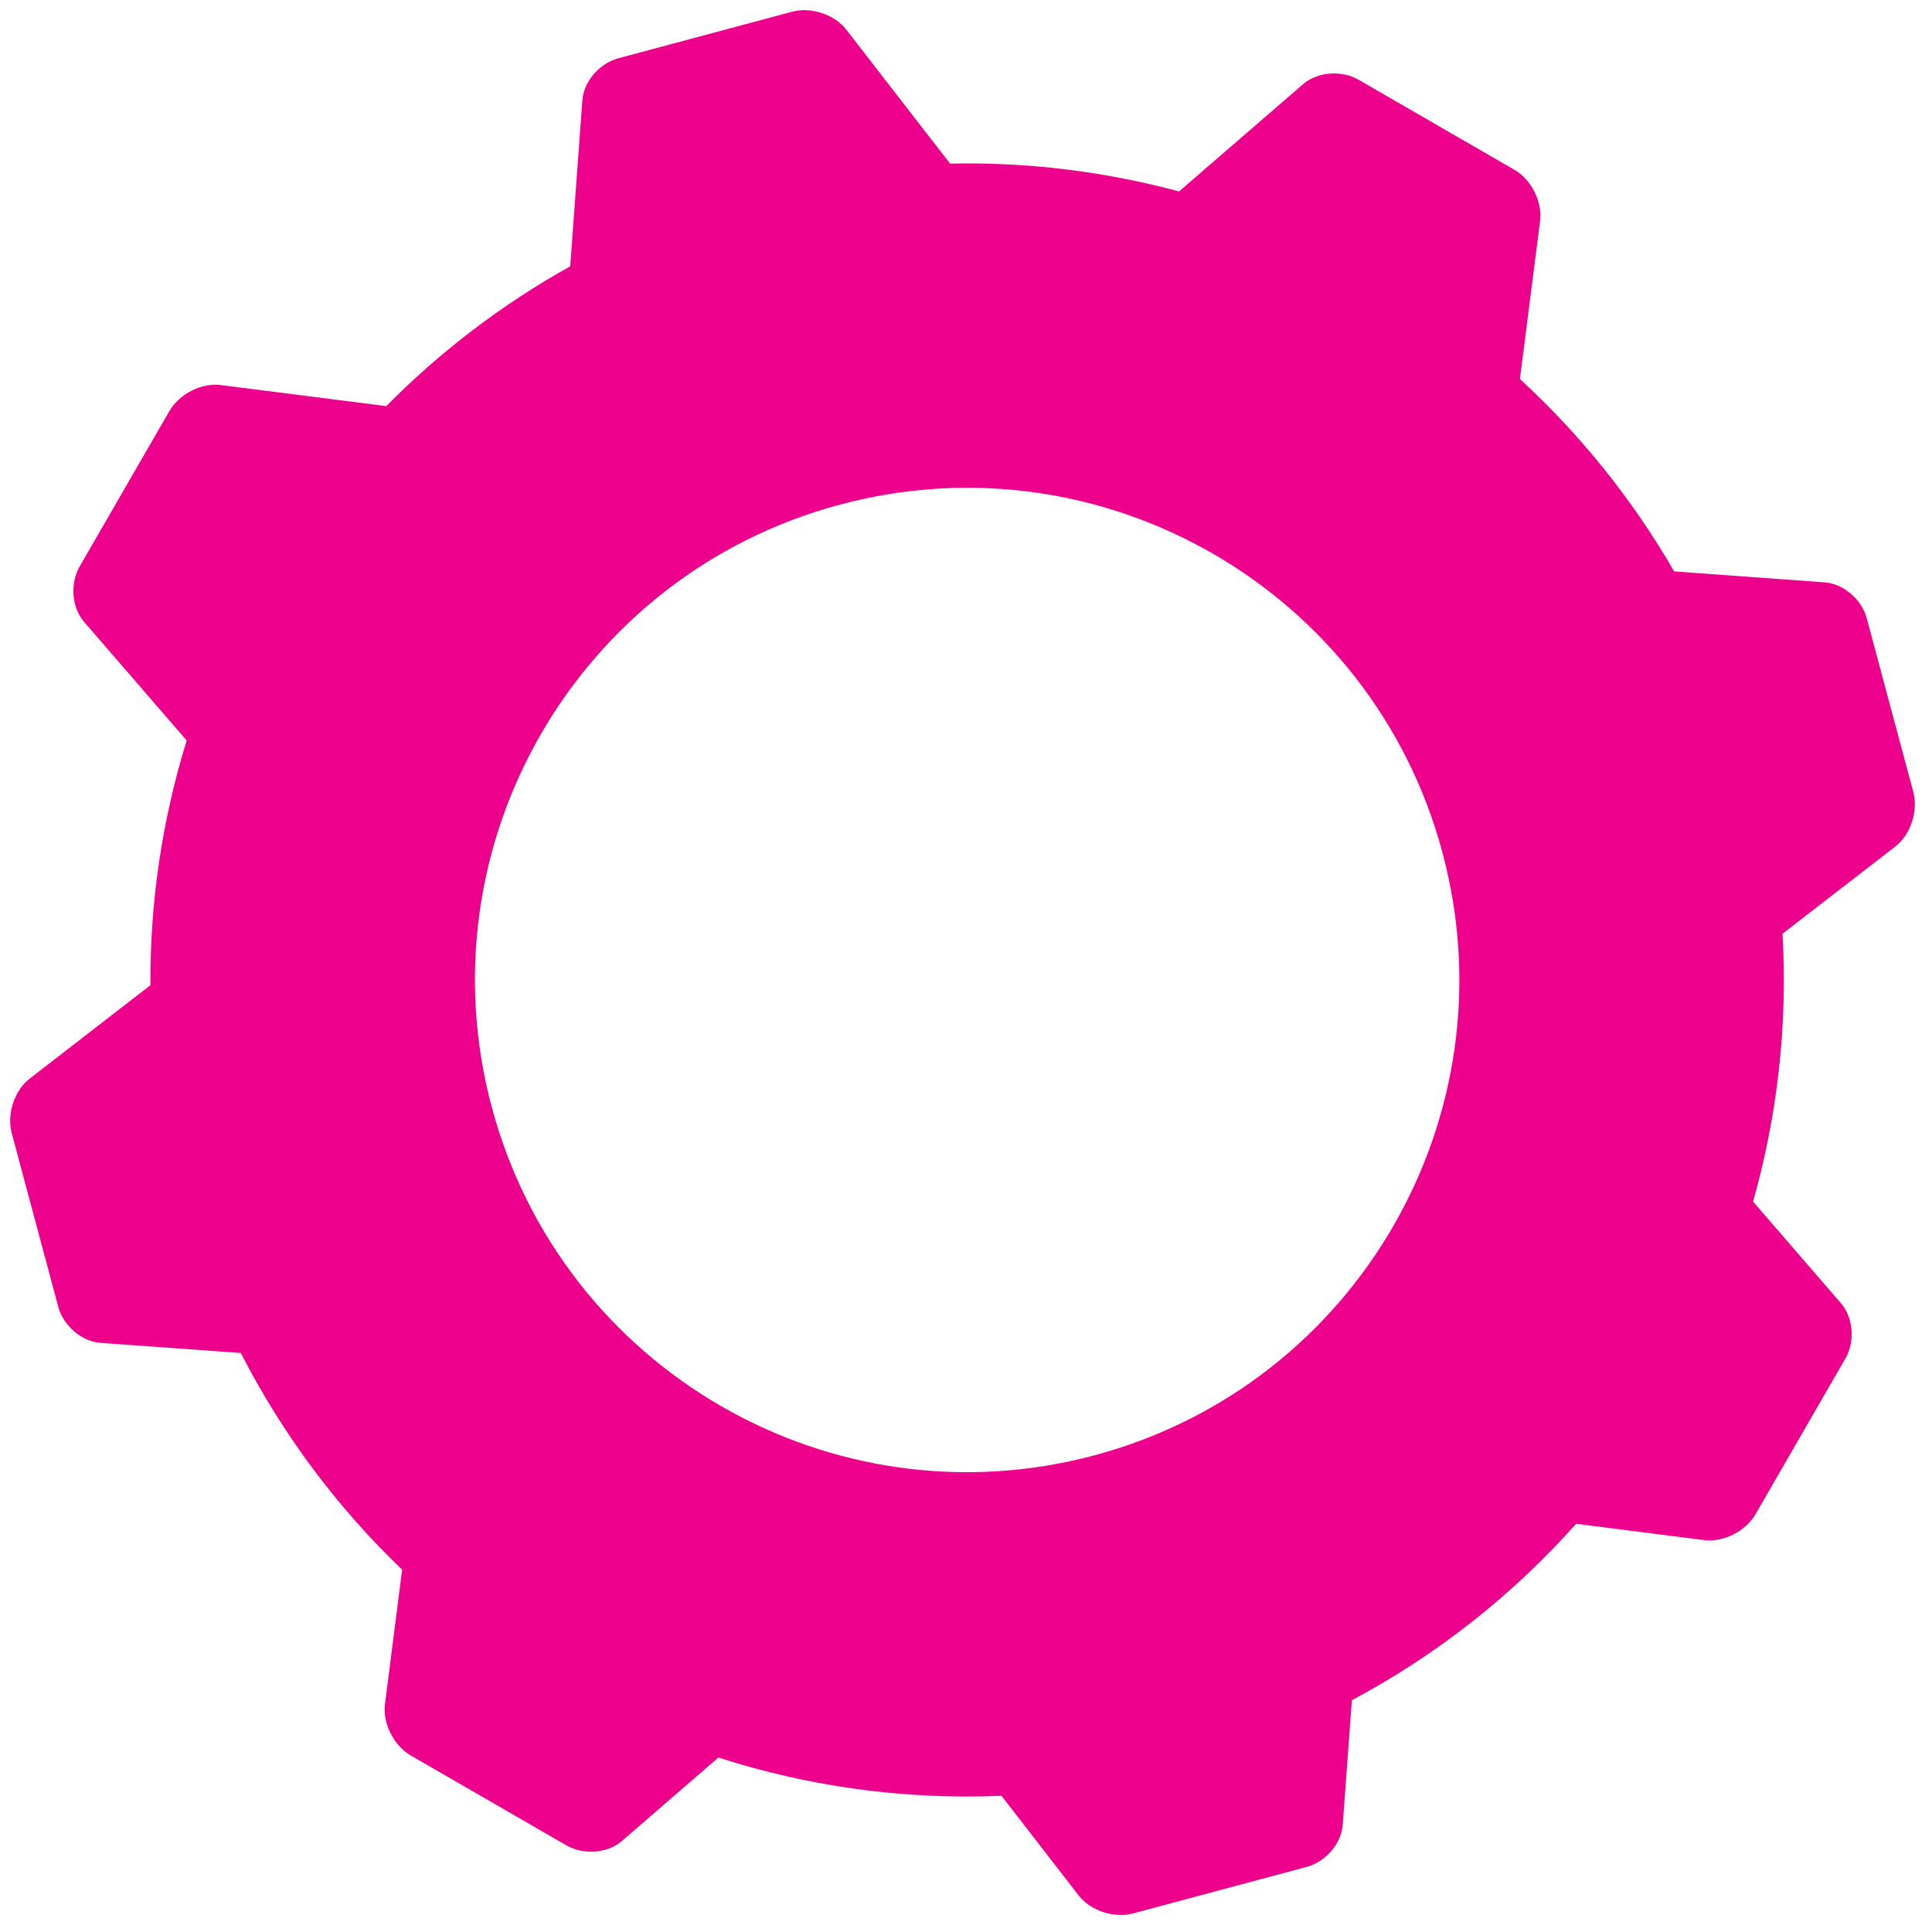 <?xml version="1.0" encoding="UTF-8" standalone="no"?><!DOCTYPE svg PUBLIC "-//W3C//DTD SVG 1.1//EN" "http://www.w3.org/Graphics/SVG/1.1/DTD/svg11.dtd"><svg width="100%" height="100%" viewBox="0 0 67 67" version="1.1" xmlns="http://www.w3.org/2000/svg" xmlns:xlink="http://www.w3.org/1999/xlink" xml:space="preserve" xmlns:serif="http://www.serif.com/" style="fill-rule:evenodd;clip-rule:evenodd;stroke-linejoin:round;stroke-miterlimit:2;"><path d="M37.957,50.469c-9.101,2.439 -18.462,-2.963 -20.901,-12.067c-2.44,-9.104 2.966,-18.462 12.067,-20.901c9.104,-2.439 18.462,2.964 20.901,12.067c2.439,9.104 -2.963,18.462 -12.067,20.901Zm25.317,-30.274l-5.216,-0.379c-1.45,-2.513 -3.264,-4.755 -5.349,-6.671l0.7,-5.487c0.084,-0.676 -0.318,-1.442 -0.891,-1.77l-5.409,-3.125c-0.577,-0.331 -1.412,-0.282 -1.916,0.154l-4.305,3.722c-2.556,-0.687 -5.228,-1.025 -7.94,-0.965l-3.595,-4.64c-0.417,-0.542 -1.243,-0.8 -1.883,-0.628l-6.034,1.617c-0.64,0.171 -1.196,0.799 -1.241,1.465l-0.42,5.748c-2.377,1.323 -4.512,2.963 -6.379,4.847l-5.74,-0.729c-0.674,-0.088 -1.439,0.317 -1.774,0.889l-3.123,5.408c-0.33,0.577 -0.278,1.411 0.158,1.915l3.557,4.113c-0.838,2.716 -1.277,5.571 -1.256,8.486l-4.191,3.243c-0.536,0.415 -0.793,1.241 -0.621,1.884l1.616,6.031c0.172,0.64 0.8,1.196 1.46,1.246l4.869,0.351c1.458,2.845 3.358,5.371 5.595,7.515l-0.596,4.669c-0.085,0.673 0.318,1.439 0.893,1.773l5.408,3.123c0.577,0.33 1.41,0.279 1.916,-0.155l3.345,-2.895c3.123,1.004 6.438,1.471 9.819,1.326l2.676,3.456c0.416,0.539 1.242,0.796 1.882,0.625l6.034,-1.617c0.64,-0.172 1.197,-0.8 1.242,-1.462l0.316,-4.316c2.981,-1.588 5.6,-3.672 7.778,-6.119l4.442,0.567c0.676,0.084 1.442,-0.319 1.774,-0.89l3.124,-5.412c0.332,-0.574 0.28,-1.407 -0.156,-1.912l-3.048,-3.525c0.841,-2.972 1.204,-6.107 1.021,-9.29l3.913,-3.025c0.538,-0.419 0.796,-1.242 0.624,-1.885l-1.616,-6.031c-0.172,-0.643 -0.8,-1.2 -1.463,-1.245Z" style="fill:#ec008c;fill-rule:nonzero;"/></svg>